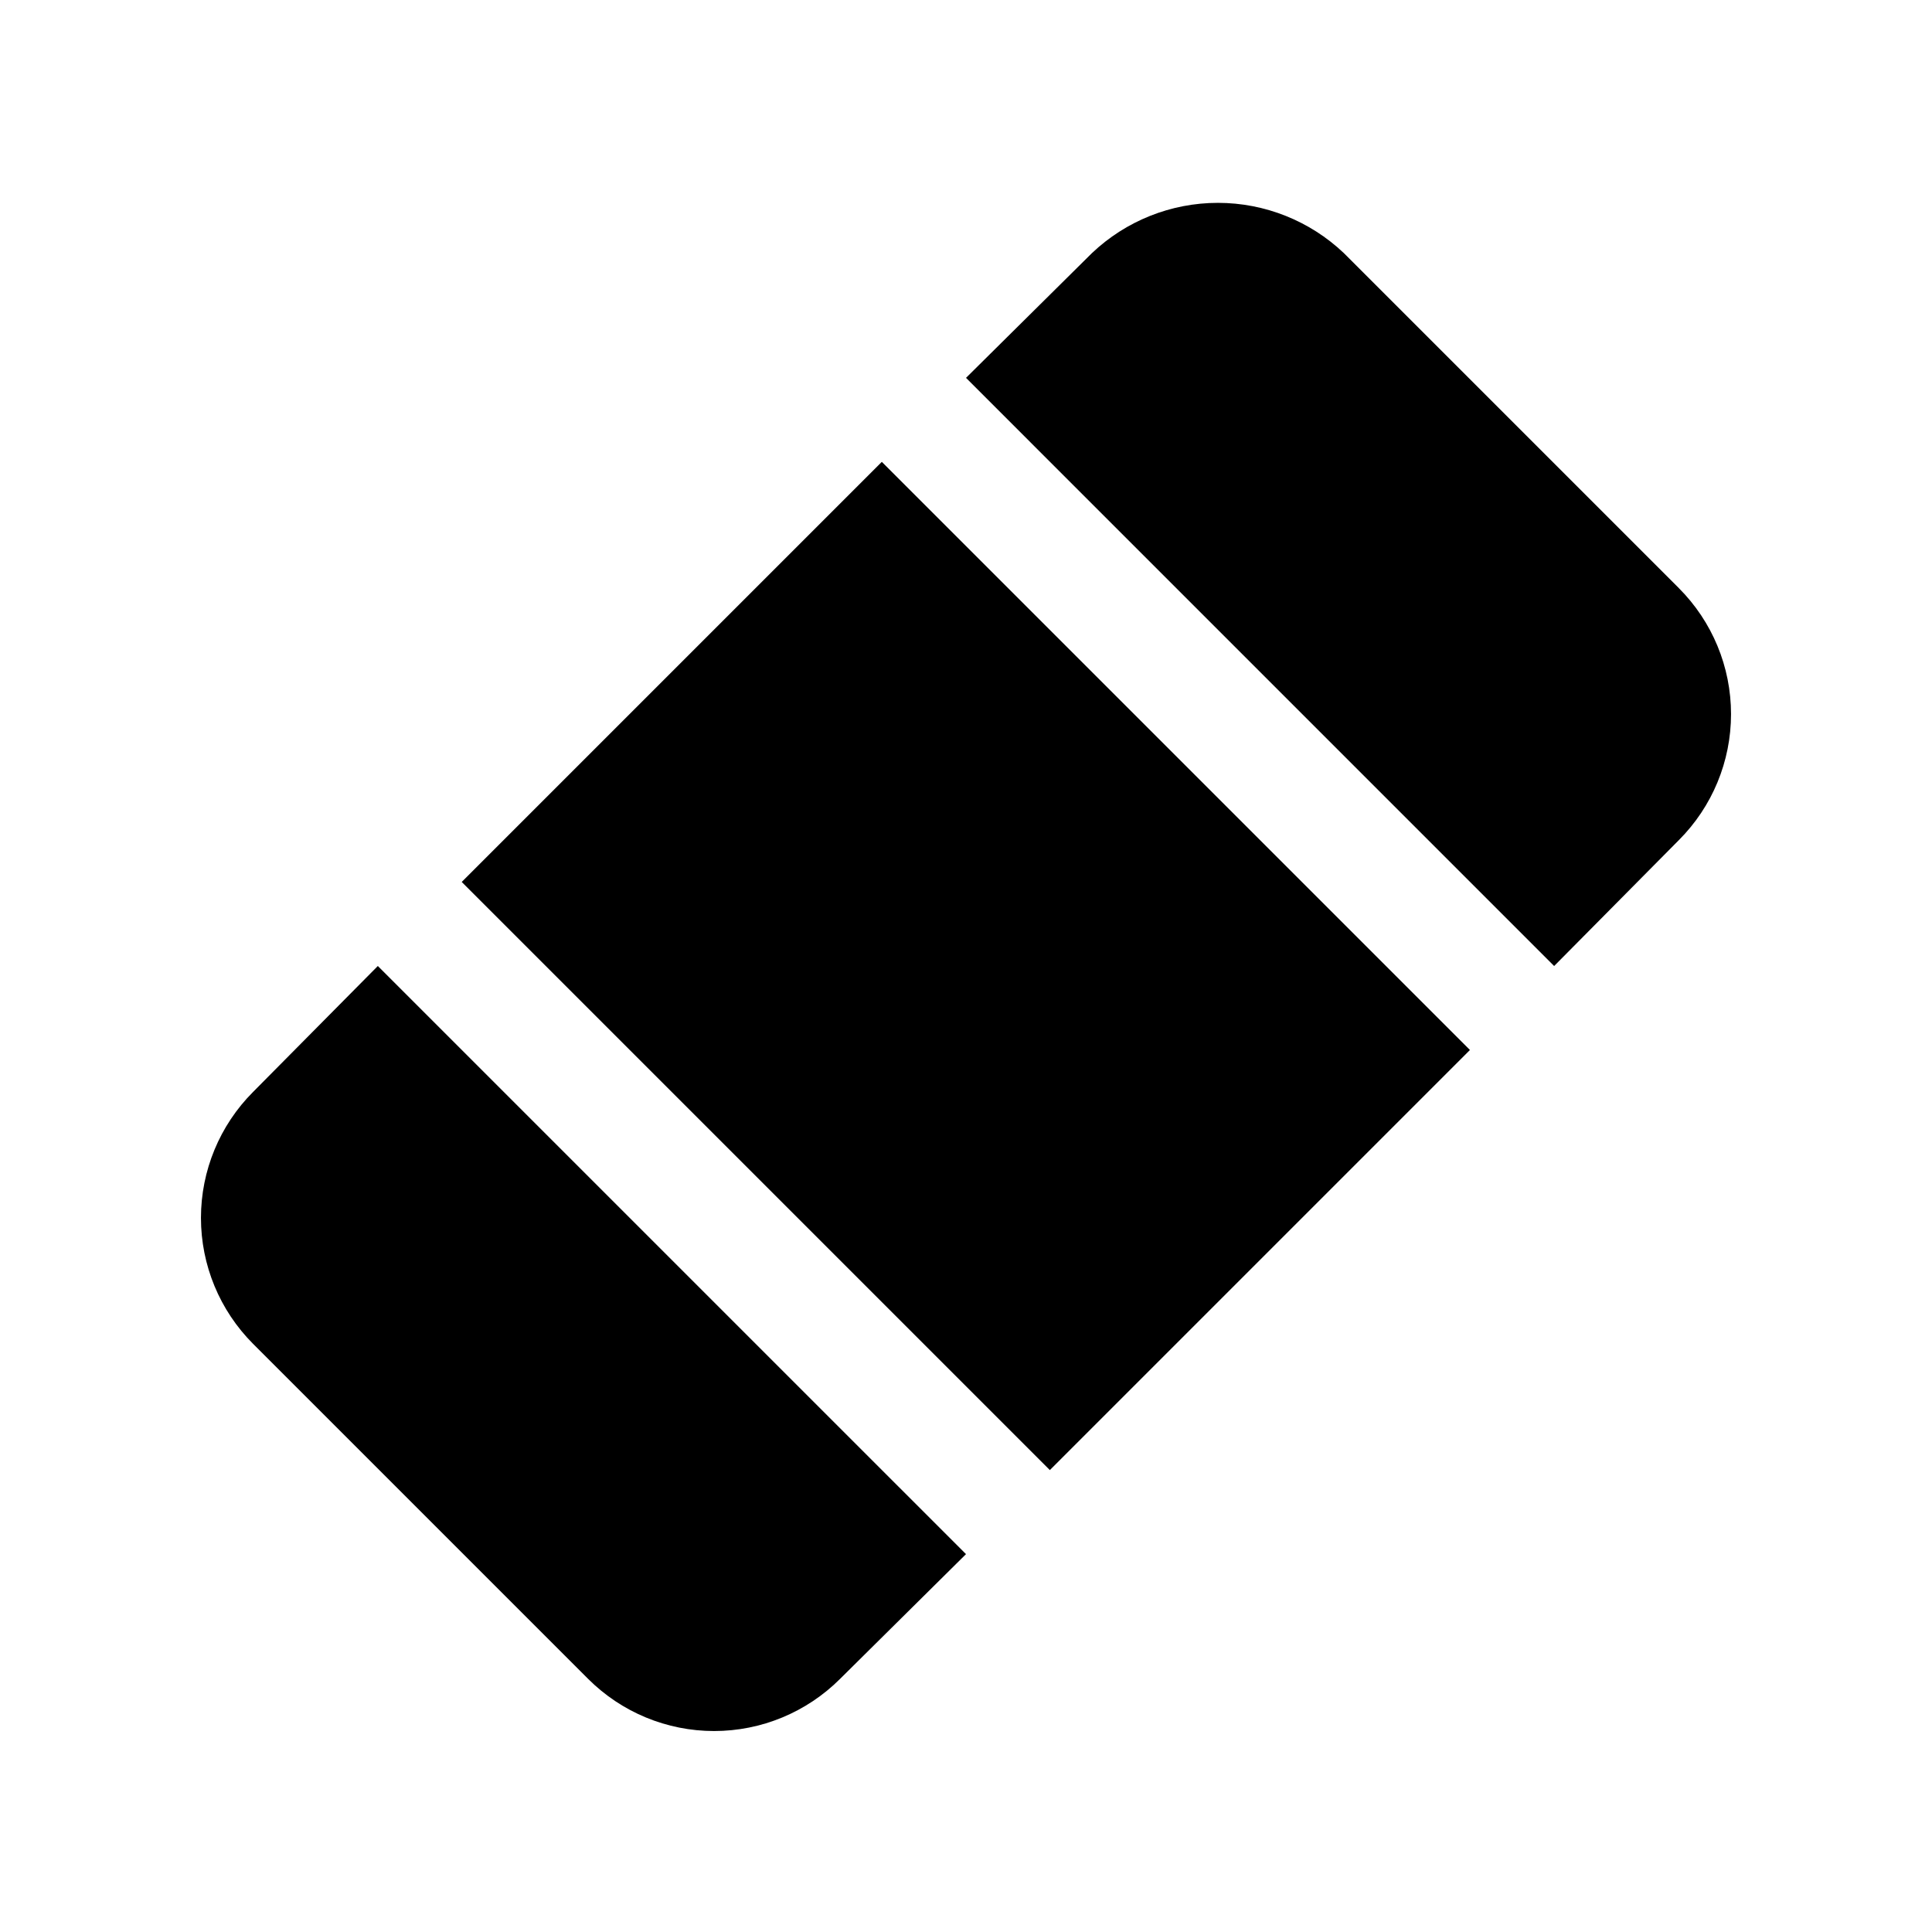 <?xml version="1.0" encoding="UTF-8"?>
<!-- Uploaded to: SVG Repo, www.svgrepo.com, Generator: SVG Repo Mixer Tools -->
<svg fill="#000000" width="800px" height="800px" version="1.1" viewBox="144 144 512 512" xmlns="http://www.w3.org/2000/svg">
 <g>
  <path d="m266.36 377.73 111.33-111.33 155.86 155.86-111.33 111.33z"/>
  <path d="m588.93 299.87-88.797-88.797c-9.008-8.551-20.957-13.316-33.375-13.316-12.422 0-24.367 4.766-33.379 13.316l-33.375 33.062 155.86 155.87 33.062-33.379c8.848-8.855 13.816-20.859 13.816-33.379 0-12.516-4.969-24.52-13.816-33.375z"/>
  <path d="m244.13 400-33.062 33.375c-8.844 8.855-13.812 20.863-13.812 33.379s4.969 24.52 13.812 33.375l88.797 88.797c8.855 8.848 20.859 13.816 33.375 13.816 12.52 0 24.523-4.969 33.379-13.816l33.379-33.062z"/>
 </g>
</svg>